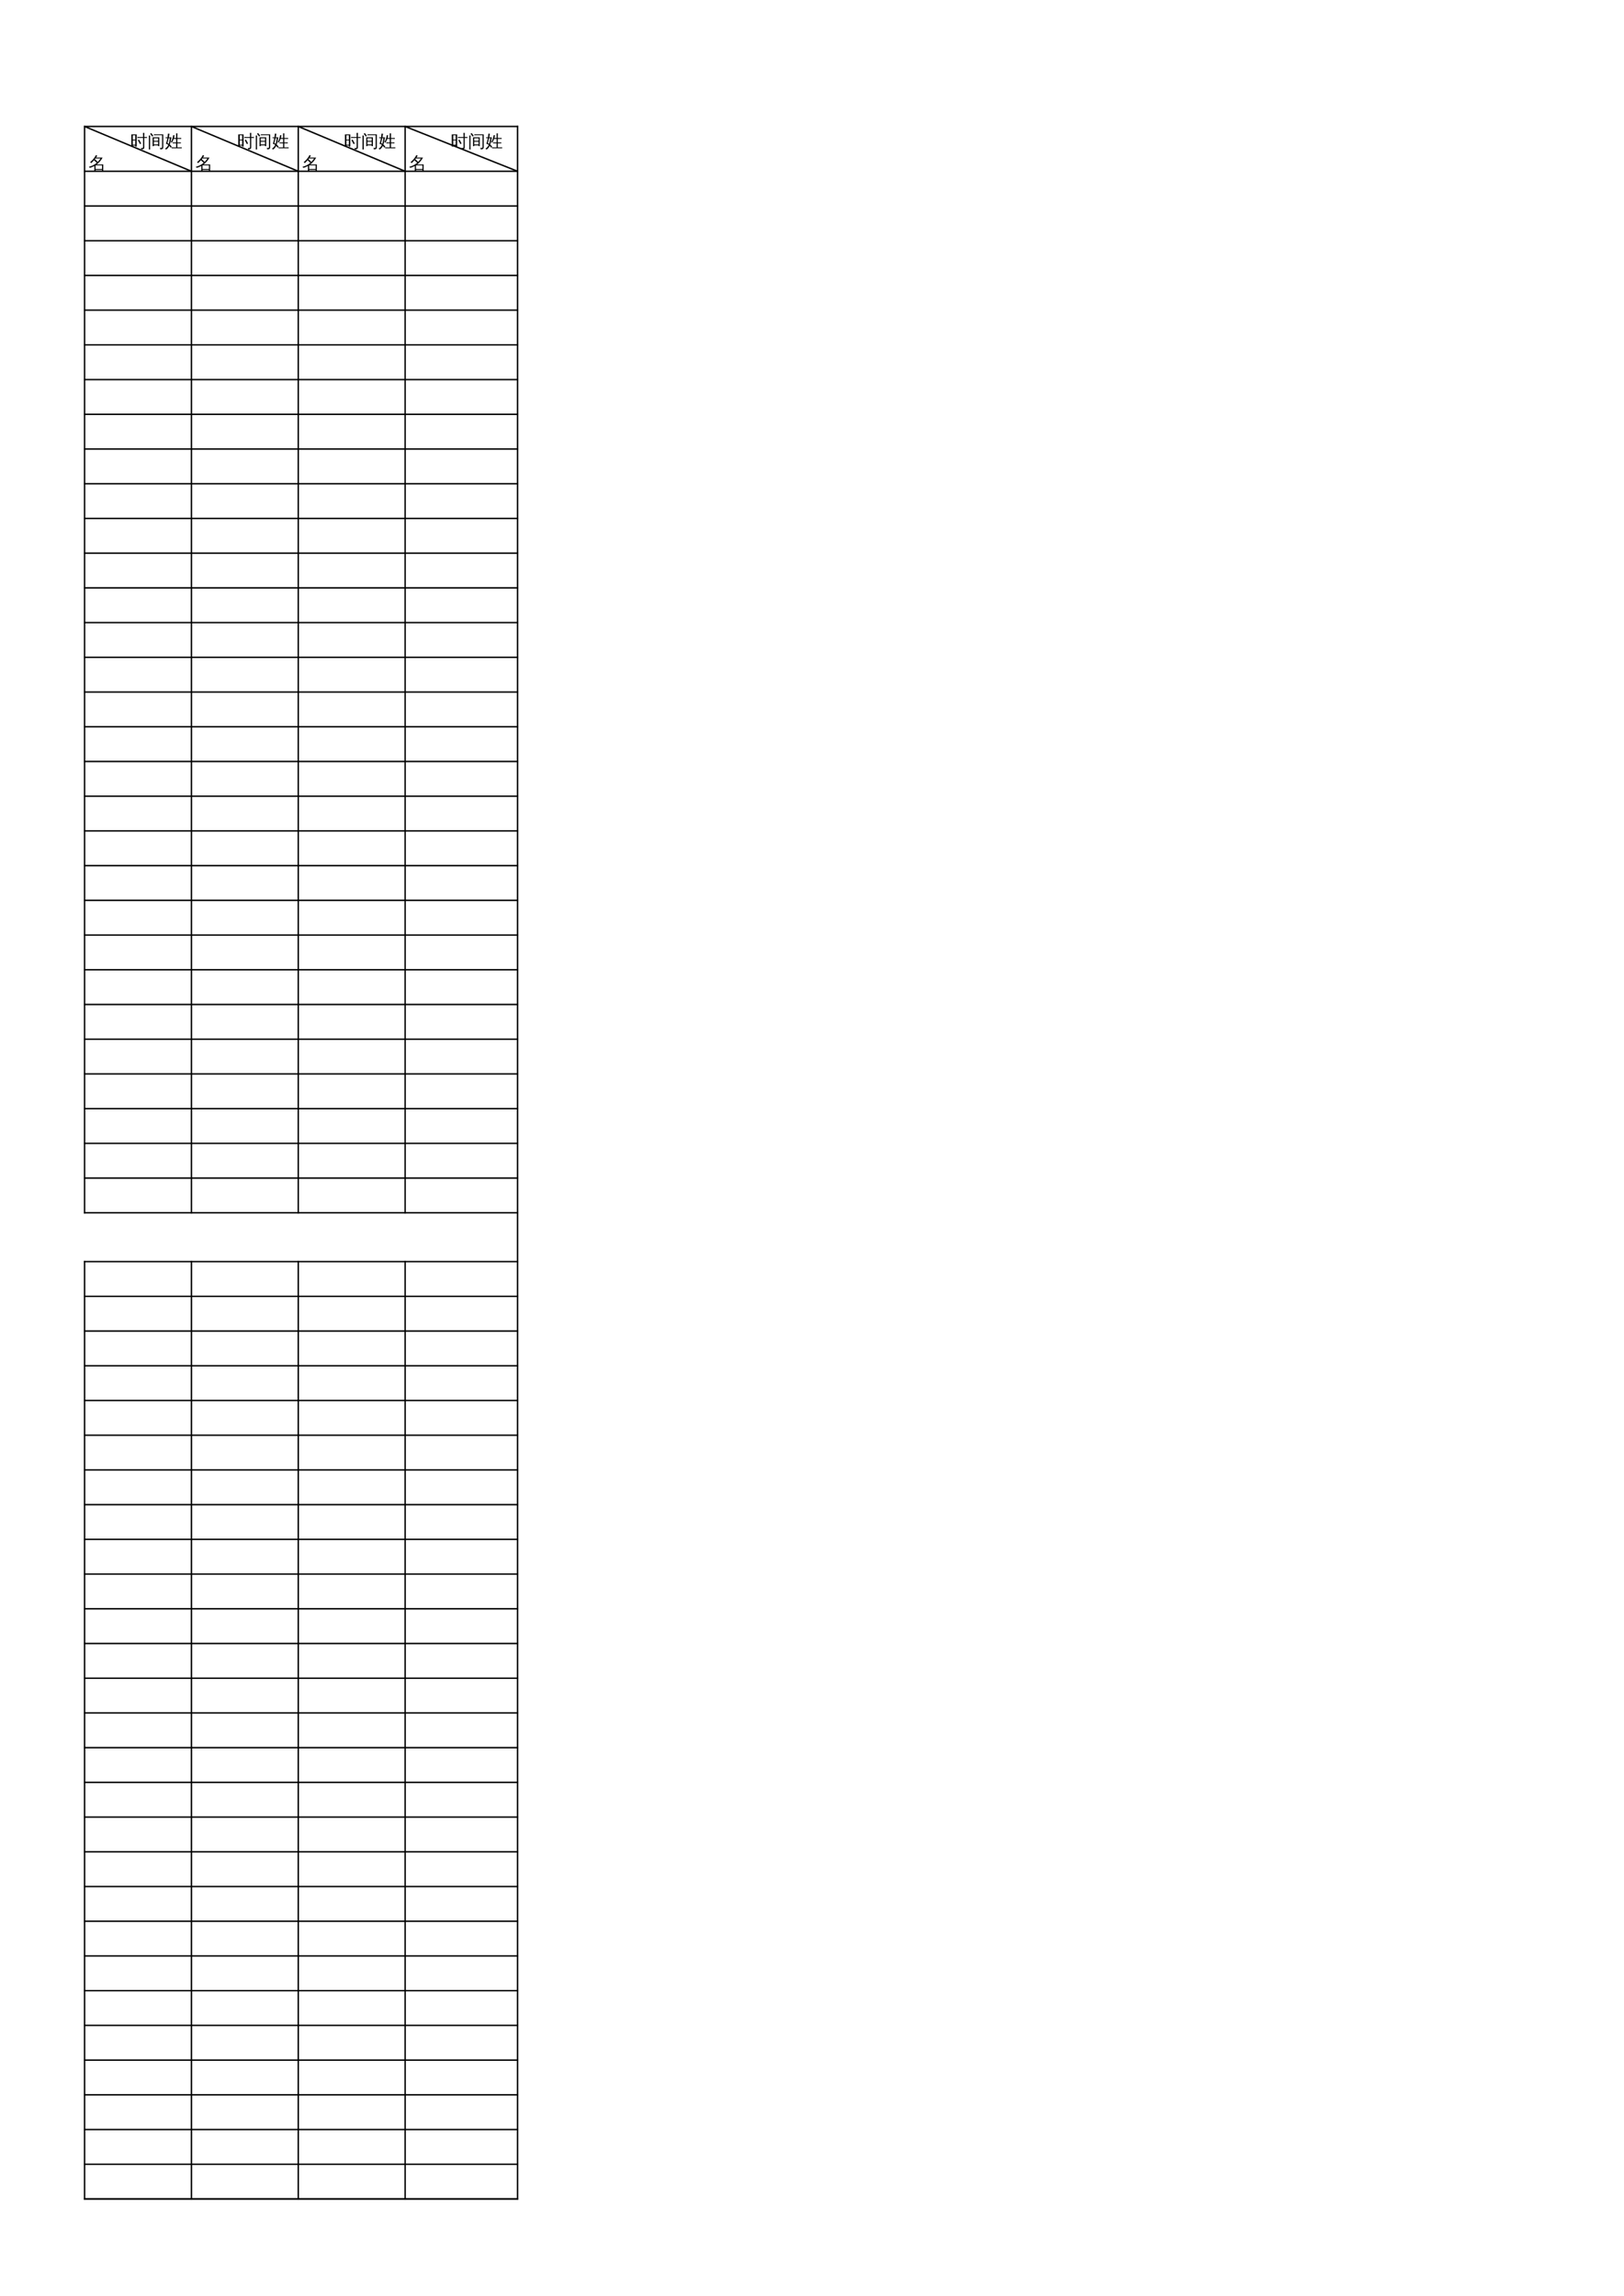 <?xml version="1.0" encoding="UTF-8"?>
<svg xmlns="http://www.w3.org/2000/svg" xmlns:xlink="http://www.w3.org/1999/xlink" width="841.89pt" height="1190.551pt" viewBox="0 0 841.89 1190.551" version="1.1">
<defs>
<g>
<symbol overflow="visible" id="glyph0-0">
<path style="stroke:none;" d="M 0.391 0 L 0.391 -7.984 L 3.578 -7.984 L 3.578 0 Z M 0.797 -0.391 L 3.188 -0.391 L 3.188 -7.578 L 0.797 -7.578 Z M 0.797 -0.391 "/>
</symbol>
<symbol overflow="visible" id="glyph0-1">
<path style="stroke:none;" d=""/>
</symbol>
<symbol overflow="visible" id="glyph1-0">
<path style="stroke:none;" d="M 0.297 0 L 0.297 -6 L 2.688 -6 L 2.688 0 Z M 0.594 -0.297 L 2.391 -0.297 L 2.391 -5.703 L 0.594 -5.703 Z M 0.594 -0.297 "/>
</symbol>
<symbol overflow="visible" id="glyph1-1">
<path style="stroke:none;" d=""/>
</symbol>
<symbol overflow="visible" id="glyph1-2">
<path style="stroke:none;" d="M 5.062 -1.578 C 4.738 -2.273 4.375 -2.945 3.969 -3.594 L 4.562 -3.969 C 4.977 -3.289 5.352 -2.594 5.688 -1.875 Z M 6.688 -0.203 L 6.688 -4.797 L 4.75 -4.797 C 4.414 -4.797 4.086 -4.785 3.766 -4.766 C 3.773 -4.941 3.773 -5.117 3.766 -5.297 C 4.086 -5.285 4.414 -5.281 4.75 -5.281 L 6.688 -5.281 L 6.688 -6.141 C 6.688 -6.555 6.672 -6.977 6.641 -7.406 C 6.879 -7.383 7.113 -7.383 7.344 -7.406 C 7.32 -6.977 7.312 -6.555 7.312 -6.141 L 7.312 -5.281 L 7.734 -5.281 C 8.055 -5.281 8.383 -5.285 8.719 -5.297 C 8.695 -5.117 8.695 -4.941 8.719 -4.766 C 8.383 -4.785 8.055 -4.797 7.734 -4.797 L 7.312 -4.797 L 7.312 0.047 C 7.312 0.461 7.191 0.75 6.953 0.906 C 6.703 1.07 6.289 1.156 5.719 1.156 C 5.781 0.863 5.711 0.609 5.516 0.391 C 5.691 0.41 5.895 0.422 6.125 0.422 C 6.363 0.43 6.516 0.406 6.578 0.344 C 6.648 0.289 6.688 0.109 6.688 -0.203 Z M 1.359 -0.312 L 0.594 -0.312 L 0.594 -6.625 L 3.391 -6.625 L 3.391 -0.312 L 2.625 -0.312 L 2.625 -0.828 C 2.457 -0.828 2.266 -0.828 2.047 -0.828 C 1.836 -0.828 1.609 -0.828 1.359 -0.828 Z M 2.625 -3.953 L 2.625 -6.172 L 1.359 -6.172 L 1.359 -3.953 Z M 2.625 -3.5 L 1.359 -3.5 L 1.359 -1.281 C 1.535 -1.281 1.727 -1.281 1.938 -1.281 C 2.145 -1.281 2.375 -1.281 2.625 -1.281 Z M 2.625 -3.5 "/>
</symbol>
<symbol overflow="visible" id="glyph1-3">
<path style="stroke:none;" d="M 3.25 -0.516 L 2.625 -0.516 L 2.625 -5.109 L 6.078 -5.109 L 6.078 -0.516 L 5.453 -0.516 L 5.453 -0.953 L 3.25 -0.953 Z M 5.453 -3.297 L 5.453 -4.625 L 3.25 -4.625 L 3.25 -3.297 Z M 5.453 -2.812 L 3.25 -2.812 L 3.25 -1.438 L 5.453 -1.438 Z M 3.266 -6.156 C 3.273 -6.25 3.281 -6.336 3.281 -6.422 C 3.281 -6.504 3.273 -6.586 3.266 -6.672 C 3.578 -6.66 3.891 -6.656 4.203 -6.656 L 8.141 -6.656 L 8.141 0.062 C 8.141 0.383 8.051 0.633 7.875 0.812 C 7.789 0.895 7.688 0.957 7.562 1 C 7.438 1.039 7.328 1.066 7.234 1.078 C 7.141 1.086 7.02 1.098 6.875 1.109 L 6.531 1.125 C 6.562 0.988 6.555 0.852 6.516 0.719 C 6.484 0.582 6.422 0.461 6.328 0.359 C 6.516 0.379 6.727 0.391 6.969 0.391 C 7.219 0.398 7.367 0.375 7.422 0.312 C 7.484 0.258 7.516 0.066 7.516 -0.266 L 7.516 -6.188 L 4.203 -6.188 C 3.891 -6.188 3.578 -6.176 3.266 -6.156 Z M 1.344 1.188 C 1.227 1.176 1.113 1.172 1 1.172 C 0.883 1.172 0.77 1.176 0.656 1.188 C 0.676 0.77 0.688 0.352 0.688 -0.062 L 0.688 -4.812 C 0.688 -5.227 0.676 -5.645 0.656 -6.062 C 0.77 -6.051 0.883 -6.047 1 -6.047 C 1.113 -6.047 1.227 -6.051 1.344 -6.062 C 1.32 -5.645 1.312 -5.227 1.312 -4.812 L 1.312 -0.062 C 1.312 0.352 1.32 0.77 1.344 1.188 Z M 2.969 -5.891 L 2.406 -5.516 C 2.25 -5.754 2.078 -5.988 1.891 -6.219 C 1.711 -6.457 1.523 -6.688 1.328 -6.906 L 1.828 -7.375 C 2.035 -7.145 2.234 -6.906 2.422 -6.656 C 2.617 -6.406 2.801 -6.148 2.969 -5.891 Z M 2.969 -5.891 "/>
</symbol>
<symbol overflow="visible" id="glyph1-4">
<path style="stroke:none;" d="M 8.703 0.078 C 8.68 0.242 8.68 0.414 8.703 0.594 C 8.379 0.582 8.062 0.578 7.75 0.578 L 4.375 0.578 C 4.062 0.578 3.75 0.582 3.438 0.594 C 3.445 0.414 3.445 0.242 3.438 0.078 C 3.75 0.098 4.062 0.109 4.375 0.109 L 5.812 0.109 L 5.812 -2 L 4.969 -2 C 4.645 -2 4.332 -1.992 4.031 -1.984 C 4.039 -2.16 4.039 -2.332 4.031 -2.5 C 4.332 -2.477 4.645 -2.469 4.969 -2.469 L 5.812 -2.469 L 5.812 -4.281 L 4.5 -4.281 C 4.281 -3.656 3.977 -3.008 3.594 -2.344 C 3.426 -2.488 3.234 -2.566 3.016 -2.578 C 3.379 -3.16 3.648 -3.734 3.828 -4.297 C 4.004 -4.867 4.156 -5.52 4.281 -6.25 C 4.508 -6.188 4.738 -6.148 4.969 -6.141 C 4.906 -5.68 4.801 -5.219 4.656 -4.75 L 5.812 -4.75 L 5.812 -5.906 C 5.812 -6.32 5.805 -6.738 5.797 -7.156 C 6.016 -7.133 6.238 -7.133 6.469 -7.156 C 6.445 -6.738 6.438 -6.32 6.438 -5.906 L 6.438 -4.75 L 7.5 -4.75 C 7.812 -4.75 8.125 -4.754 8.438 -4.766 C 8.414 -4.598 8.414 -4.43 8.438 -4.266 C 8.125 -4.273 7.812 -4.281 7.5 -4.281 L 6.438 -4.281 L 6.438 -2.469 L 7.297 -2.469 C 7.609 -2.469 7.922 -2.477 8.234 -2.5 C 8.223 -2.332 8.223 -2.16 8.234 -1.984 C 7.922 -1.992 7.609 -2 7.297 -2 L 6.438 -2 L 6.438 0.109 L 7.75 0.109 C 8.07 0.109 8.391 0.098 8.703 0.078 Z M 3.344 -5.125 C 3.32 -5.051 3.312 -4.977 3.312 -4.906 C 3.312 -4.832 3.32 -4.758 3.344 -4.688 L 3.25 -4.688 C 3.133 -3.914 3.008 -3.25 2.875 -2.688 C 2.738 -2.125 2.613 -1.688 2.5 -1.375 C 2.945 -1.008 3.301 -0.578 3.562 -0.078 C 3.438 -0.035 3.312 0.004 3.188 0.047 C 3.07 0.086 2.953 0.141 2.828 0.203 C 2.703 -0.148 2.508 -0.461 2.25 -0.734 C 2.113 -0.422 1.969 -0.148 1.812 0.078 C 1.488 0.547 1.078 0.941 0.578 1.266 C 0.523 1.172 0.453 1.082 0.359 1 C 0.266 0.914 0.148 0.848 0.016 0.797 C 0.492 0.504 0.895 0.141 1.219 -0.297 C 1.414 -0.566 1.594 -0.867 1.75 -1.203 C 1.383 -1.461 0.973 -1.645 0.516 -1.75 C 0.836 -2.719 1.086 -3.695 1.266 -4.688 L 1.281 -4.703 L 0.328 -4.688 C 0.328 -4.758 0.328 -4.832 0.328 -4.906 C 0.328 -4.977 0.328 -5.051 0.328 -5.125 L 1.344 -5.109 C 1.445 -5.754 1.52 -6.398 1.562 -7.047 C 1.688 -7.023 1.812 -7.008 1.938 -7 C 2.07 -6.988 2.203 -6.984 2.328 -6.984 C 2.242 -6.359 2.141 -5.734 2.016 -5.109 Z M 2.547 -4.703 L 1.922 -4.703 L 1.906 -4.578 C 1.727 -3.734 1.52 -2.898 1.281 -2.078 C 1.52 -1.992 1.75 -1.883 1.969 -1.75 C 2.039 -1.988 2.129 -2.352 2.234 -2.844 C 2.348 -3.344 2.453 -3.961 2.547 -4.703 Z M 2.547 -4.703 "/>
</symbol>
<symbol overflow="visible" id="glyph1-5">
<path style="stroke:none;" d="M 3.688 1.078 C 3.457 1.055 3.227 1.055 3 1.078 C 3.02 0.66 3.031 0.238 3.031 -0.188 L 3.031 -1.656 C 2.281 -1.227 1.484 -0.895 0.641 -0.656 C 0.516 -0.875 0.352 -1.066 0.156 -1.234 C 1.188 -1.461 2.145 -1.848 3.031 -2.391 L 3.031 -2.484 C 3.102 -2.484 3.156 -2.484 3.188 -2.484 C 3.57 -2.723 3.938 -2.988 4.281 -3.281 C 3.812 -3.758 3.328 -4.211 2.828 -4.641 C 2.367 -4.066 1.883 -3.555 1.375 -3.109 C 1.227 -3.328 1.035 -3.484 0.797 -3.578 C 1.586 -4.254 2.195 -4.863 2.625 -5.406 C 3.062 -5.945 3.473 -6.586 3.859 -7.328 C 4.066 -7.18 4.289 -7.055 4.531 -6.953 L 3.875 -6.016 L 7.297 -6.016 C 6.547 -4.617 5.539 -3.438 4.281 -2.469 L 7.625 -2.469 L 7.625 1.062 L 7 1.062 L 7 0.375 L 3.672 0.375 C 3.672 0.613 3.676 0.848 3.688 1.078 Z M 7 -1.984 L 3.656 -1.984 L 3.656 -0.109 L 7 -0.109 Z M 4.797 -3.75 C 5.328 -4.289 5.797 -4.883 6.203 -5.531 L 3.516 -5.531 L 3.266 -5.188 C 3.797 -4.727 4.305 -4.25 4.797 -3.75 Z M 4.797 -3.75 "/>
</symbol>
</g>
<clipPath id="clip1">
  <path d="M 46 80 L 54 80 L 54 88.809 L 46 88.809 Z M 46 80 "/>
</clipPath>
<clipPath id="clip2">
  <path d="M 101 80 L 109 80 L 109 88.809 L 101 88.809 Z M 101 80 "/>
</clipPath>
<clipPath id="clip3">
  <path d="M 156 80 L 165 80 L 165 88.809 L 156 88.809 Z M 156 80 "/>
</clipPath>
<clipPath id="clip4">
  <path d="M 212 80 L 220 80 L 220 88.809 L 212 88.809 Z M 212 80 "/>
</clipPath>
</defs>
<g id="surface11">
<path style=" stroke:none;fill-rule:evenodd;fill:rgb(0%,0%,0%);fill-opacity:1;" d="M 43.484 65.195 L 268.668 65.195 L 268.668 65.934 L 43.766 65.934 Z M 43.484 65.195 "/>
<path style=" stroke:none;fill-rule:evenodd;fill:rgb(0%,0%,0%);fill-opacity:1;" d="M 44.219 65.309 L 44.219 629.18 L 43.484 629.18 L 43.484 65.195 Z M 44.219 65.309 "/>
<path style=" stroke:none;fill-rule:evenodd;fill:rgb(0%,0%,0%);fill-opacity:1;" d="M 43.992 65.227 L 99.609 88.555 L 99.156 89.18 L 43.711 65.906 Z M 43.992 65.227 "/>
<path style=" stroke:none;fill-rule:evenodd;fill:rgb(0%,0%,0%);fill-opacity:1;" d="M 99.609 65.309 L 99.609 629.18 L 98.871 629.18 L 98.871 65.195 Z M 99.609 65.309 "/>
<path style=" stroke:none;fill-rule:evenodd;fill:rgb(0%,0%,0%);fill-opacity:1;" d="M 99.383 65.227 L 154.996 88.555 L 154.547 89.18 L 99.098 65.906 Z M 99.383 65.227 "/>
<path style=" stroke:none;fill-rule:evenodd;fill:rgb(0%,0%,0%);fill-opacity:1;" d="M 154.996 65.309 L 154.996 629.18 L 154.262 629.18 L 154.262 65.195 Z M 154.996 65.309 "/>
<path style=" stroke:none;fill-rule:evenodd;fill:rgb(0%,0%,0%);fill-opacity:1;" d="M 154.715 65.195 L 210.387 88.555 L 209.934 89.18 L 154.262 65.82 Z M 154.715 65.195 "/>
<path style=" stroke:none;fill-rule:evenodd;fill:rgb(0%,0%,0%);fill-opacity:1;" d="M 210.387 65.309 L 210.387 629.18 L 209.648 629.18 L 209.648 65.195 Z M 210.387 65.309 "/>
<path style=" stroke:none;fill-rule:evenodd;fill:rgb(0%,0%,0%);fill-opacity:1;" d="M 210.105 65.195 L 268.668 88.555 L 268.215 89.18 L 209.648 65.82 Z M 210.105 65.195 "/>
<path style="fill:none;stroke-width:0.75;stroke-linecap:butt;stroke-linejoin:round;stroke:rgb(0%,0%,0%);stroke-opacity:1;stroke-miterlimit:10;" d="M 268.301 1125.356 L 268.301 50.059 " transform="matrix(1,0,0,-1,0,1190.551)"/>
<path style=" stroke:none;fill-rule:evenodd;fill:rgb(0%,0%,0%);fill-opacity:1;" d="M 43.484 88.441 L 268.355 88.441 L 268.668 89.18 L 43.484 89.18 Z M 43.484 88.441 "/>
<path style="fill:none;stroke-width:0.75;stroke-linecap:butt;stroke-linejoin:round;stroke:rgb(0%,0%,0%);stroke-opacity:1;stroke-miterlimit:10;" d="M 43.484 1083.743 L 268.668 1083.743 " transform="matrix(1,0,0,-1,0,1190.551)"/>
<path style="fill:none;stroke-width:0.75;stroke-linecap:butt;stroke-linejoin:round;stroke:rgb(0%,0%,0%);stroke-opacity:1;stroke-miterlimit:10;" d="M 43.484 1065.743 L 268.668 1065.743 " transform="matrix(1,0,0,-1,0,1190.551)"/>
<path style="fill:none;stroke-width:0.75;stroke-linecap:butt;stroke-linejoin:round;stroke:rgb(0%,0%,0%);stroke-opacity:1;stroke-miterlimit:10;" d="M 43.484 1047.743 L 268.668 1047.743 " transform="matrix(1,0,0,-1,0,1190.551)"/>
<path style="fill:none;stroke-width:0.75;stroke-linecap:butt;stroke-linejoin:round;stroke:rgb(0%,0%,0%);stroke-opacity:1;stroke-miterlimit:10;" d="M 43.484 1029.743 L 268.668 1029.743 " transform="matrix(1,0,0,-1,0,1190.551)"/>
<path style="fill:none;stroke-width:0.75;stroke-linecap:butt;stroke-linejoin:round;stroke:rgb(0%,0%,0%);stroke-opacity:1;stroke-miterlimit:10;" d="M 43.484 1011.743 L 268.668 1011.743 " transform="matrix(1,0,0,-1,0,1190.551)"/>
<path style="fill:none;stroke-width:0.75;stroke-linecap:butt;stroke-linejoin:round;stroke:rgb(0%,0%,0%);stroke-opacity:1;stroke-miterlimit:10;" d="M 43.484 993.743 L 268.668 993.743 " transform="matrix(1,0,0,-1,0,1190.551)"/>
<path style="fill:none;stroke-width:0.75;stroke-linecap:butt;stroke-linejoin:round;stroke:rgb(0%,0%,0%);stroke-opacity:1;stroke-miterlimit:10;" d="M 43.484 975.743 L 268.668 975.743 " transform="matrix(1,0,0,-1,0,1190.551)"/>
<path style="fill:none;stroke-width:0.75;stroke-linecap:butt;stroke-linejoin:round;stroke:rgb(0%,0%,0%);stroke-opacity:1;stroke-miterlimit:10;" d="M 43.484 957.743 L 268.668 957.743 " transform="matrix(1,0,0,-1,0,1190.551)"/>
<path style="fill:none;stroke-width:0.75;stroke-linecap:butt;stroke-linejoin:round;stroke:rgb(0%,0%,0%);stroke-opacity:1;stroke-miterlimit:10;" d="M 43.484 939.743 L 268.668 939.743 " transform="matrix(1,0,0,-1,0,1190.551)"/>
<path style="fill:none;stroke-width:0.75;stroke-linecap:butt;stroke-linejoin:round;stroke:rgb(0%,0%,0%);stroke-opacity:1;stroke-miterlimit:10;" d="M 43.484 921.743 L 268.668 921.743 " transform="matrix(1,0,0,-1,0,1190.551)"/>
<path style="fill:none;stroke-width:0.75;stroke-linecap:butt;stroke-linejoin:round;stroke:rgb(0%,0%,0%);stroke-opacity:1;stroke-miterlimit:10;" d="M 43.484 903.743 L 268.668 903.743 " transform="matrix(1,0,0,-1,0,1190.551)"/>
<path style="fill:none;stroke-width:0.75;stroke-linecap:butt;stroke-linejoin:round;stroke:rgb(0%,0%,0%);stroke-opacity:1;stroke-miterlimit:10;" d="M 43.484 885.743 L 268.668 885.743 " transform="matrix(1,0,0,-1,0,1190.551)"/>
<path style="fill:none;stroke-width:0.75;stroke-linecap:butt;stroke-linejoin:round;stroke:rgb(0%,0%,0%);stroke-opacity:1;stroke-miterlimit:10;" d="M 43.484 867.743 L 268.668 867.743 " transform="matrix(1,0,0,-1,0,1190.551)"/>
<path style="fill:none;stroke-width:0.75;stroke-linecap:butt;stroke-linejoin:round;stroke:rgb(0%,0%,0%);stroke-opacity:1;stroke-miterlimit:10;" d="M 43.484 849.743 L 268.668 849.743 " transform="matrix(1,0,0,-1,0,1190.551)"/>
<path style="fill:none;stroke-width:0.75;stroke-linecap:butt;stroke-linejoin:round;stroke:rgb(0%,0%,0%);stroke-opacity:1;stroke-miterlimit:10;" d="M 43.484 831.743 L 268.668 831.743 " transform="matrix(1,0,0,-1,0,1190.551)"/>
<path style="fill:none;stroke-width:0.75;stroke-linecap:butt;stroke-linejoin:round;stroke:rgb(0%,0%,0%);stroke-opacity:1;stroke-miterlimit:10;" d="M 43.484 813.743 L 268.668 813.743 " transform="matrix(1,0,0,-1,0,1190.551)"/>
<path style="fill:none;stroke-width:0.75;stroke-linecap:butt;stroke-linejoin:round;stroke:rgb(0%,0%,0%);stroke-opacity:1;stroke-miterlimit:10;" d="M 43.484 795.743 L 268.668 795.743 " transform="matrix(1,0,0,-1,0,1190.551)"/>
<path style="fill:none;stroke-width:0.75;stroke-linecap:butt;stroke-linejoin:round;stroke:rgb(0%,0%,0%);stroke-opacity:1;stroke-miterlimit:10;" d="M 43.484 777.743 L 268.668 777.743 " transform="matrix(1,0,0,-1,0,1190.551)"/>
<path style="fill:none;stroke-width:0.75;stroke-linecap:butt;stroke-linejoin:round;stroke:rgb(0%,0%,0%);stroke-opacity:1;stroke-miterlimit:10;" d="M 43.484 759.743 L 268.668 759.743 " transform="matrix(1,0,0,-1,0,1190.551)"/>
<path style="fill:none;stroke-width:0.75;stroke-linecap:butt;stroke-linejoin:round;stroke:rgb(0%,0%,0%);stroke-opacity:1;stroke-miterlimit:10;" d="M 43.484 741.743 L 268.668 741.743 " transform="matrix(1,0,0,-1,0,1190.551)"/>
<path style="fill:none;stroke-width:0.75;stroke-linecap:butt;stroke-linejoin:round;stroke:rgb(0%,0%,0%);stroke-opacity:1;stroke-miterlimit:10;" d="M 43.484 723.743 L 268.668 723.743 " transform="matrix(1,0,0,-1,0,1190.551)"/>
<path style="fill:none;stroke-width:0.75;stroke-linecap:butt;stroke-linejoin:round;stroke:rgb(0%,0%,0%);stroke-opacity:1;stroke-miterlimit:10;" d="M 43.484 705.743 L 268.668 705.743 " transform="matrix(1,0,0,-1,0,1190.551)"/>
<path style="fill:none;stroke-width:0.75;stroke-linecap:butt;stroke-linejoin:round;stroke:rgb(0%,0%,0%);stroke-opacity:1;stroke-miterlimit:10;" d="M 43.484 687.743 L 268.668 687.743 " transform="matrix(1,0,0,-1,0,1190.551)"/>
<path style="fill:none;stroke-width:0.75;stroke-linecap:butt;stroke-linejoin:round;stroke:rgb(0%,0%,0%);stroke-opacity:1;stroke-miterlimit:10;" d="M 43.484 669.743 L 268.668 669.743 " transform="matrix(1,0,0,-1,0,1190.551)"/>
<path style="fill:none;stroke-width:0.75;stroke-linecap:butt;stroke-linejoin:round;stroke:rgb(0%,0%,0%);stroke-opacity:1;stroke-miterlimit:10;" d="M 43.484 651.743 L 268.668 651.743 " transform="matrix(1,0,0,-1,0,1190.551)"/>
<path style="fill:none;stroke-width:0.75;stroke-linecap:butt;stroke-linejoin:round;stroke:rgb(0%,0%,0%);stroke-opacity:1;stroke-miterlimit:10;" d="M 43.484 633.743 L 268.668 633.743 " transform="matrix(1,0,0,-1,0,1190.551)"/>
<path style="fill:none;stroke-width:0.75;stroke-linecap:butt;stroke-linejoin:round;stroke:rgb(0%,0%,0%);stroke-opacity:1;stroke-miterlimit:10;" d="M 43.484 615.743 L 268.668 615.743 " transform="matrix(1,0,0,-1,0,1190.551)"/>
<path style="fill:none;stroke-width:0.75;stroke-linecap:butt;stroke-linejoin:round;stroke:rgb(0%,0%,0%);stroke-opacity:1;stroke-miterlimit:10;" d="M 43.484 597.743 L 268.668 597.743 " transform="matrix(1,0,0,-1,0,1190.551)"/>
<path style="fill:none;stroke-width:0.75;stroke-linecap:butt;stroke-linejoin:round;stroke:rgb(0%,0%,0%);stroke-opacity:1;stroke-miterlimit:10;" d="M 43.484 579.743 L 268.668 579.743 " transform="matrix(1,0,0,-1,0,1190.551)"/>
<path style="fill:none;stroke-width:0.75;stroke-linecap:butt;stroke-linejoin:round;stroke:rgb(0%,0%,0%);stroke-opacity:1;stroke-miterlimit:10;" d="M 43.484 561.743 L 268.668 561.743 " transform="matrix(1,0,0,-1,0,1190.551)"/>
<path style="fill:none;stroke-width:0.75;stroke-linecap:butt;stroke-linejoin:round;stroke:rgb(0%,0%,0%);stroke-opacity:1;stroke-miterlimit:10;" d="M 43.484 536.426 L 268.668 536.426 " transform="matrix(1,0,0,-1,0,1190.551)"/>
<path style="fill:none;stroke-width:0.75;stroke-linecap:butt;stroke-linejoin:round;stroke:rgb(0%,0%,0%);stroke-opacity:1;stroke-miterlimit:10;" d="M 43.852 536.797 L 43.852 50.059 " transform="matrix(1,0,0,-1,0,1190.551)"/>
<path style="fill:none;stroke-width:0.75;stroke-linecap:butt;stroke-linejoin:round;stroke:rgb(0%,0%,0%);stroke-opacity:1;stroke-miterlimit:10;" d="M 99.242 536.797 L 99.242 50.059 " transform="matrix(1,0,0,-1,0,1190.551)"/>
<path style="fill:none;stroke-width:0.75;stroke-linecap:butt;stroke-linejoin:round;stroke:rgb(0%,0%,0%);stroke-opacity:1;stroke-miterlimit:10;" d="M 154.629 536.797 L 154.629 50.059 " transform="matrix(1,0,0,-1,0,1190.551)"/>
<path style="fill:none;stroke-width:0.75;stroke-linecap:butt;stroke-linejoin:round;stroke:rgb(0%,0%,0%);stroke-opacity:1;stroke-miterlimit:10;" d="M 210.02 536.797 L 210.02 50.059 " transform="matrix(1,0,0,-1,0,1190.551)"/>
<path style="fill:none;stroke-width:0.75;stroke-linecap:butt;stroke-linejoin:round;stroke:rgb(0%,0%,0%);stroke-opacity:1;stroke-miterlimit:10;" d="M 43.484 518.426 L 268.668 518.426 " transform="matrix(1,0,0,-1,0,1190.551)"/>
<path style="fill:none;stroke-width:0.75;stroke-linecap:butt;stroke-linejoin:round;stroke:rgb(0%,0%,0%);stroke-opacity:1;stroke-miterlimit:10;" d="M 43.484 500.426 L 268.668 500.426 " transform="matrix(1,0,0,-1,0,1190.551)"/>
<path style="fill:none;stroke-width:0.75;stroke-linecap:butt;stroke-linejoin:round;stroke:rgb(0%,0%,0%);stroke-opacity:1;stroke-miterlimit:10;" d="M 43.484 482.426 L 268.668 482.426 " transform="matrix(1,0,0,-1,0,1190.551)"/>
<path style="fill:none;stroke-width:0.75;stroke-linecap:butt;stroke-linejoin:round;stroke:rgb(0%,0%,0%);stroke-opacity:1;stroke-miterlimit:10;" d="M 43.484 464.426 L 268.668 464.426 " transform="matrix(1,0,0,-1,0,1190.551)"/>
<path style="fill:none;stroke-width:0.75;stroke-linecap:butt;stroke-linejoin:round;stroke:rgb(0%,0%,0%);stroke-opacity:1;stroke-miterlimit:10;" d="M 43.484 446.426 L 268.668 446.426 " transform="matrix(1,0,0,-1,0,1190.551)"/>
<path style="fill:none;stroke-width:0.75;stroke-linecap:butt;stroke-linejoin:round;stroke:rgb(0%,0%,0%);stroke-opacity:1;stroke-miterlimit:10;" d="M 43.484 428.426 L 268.668 428.426 " transform="matrix(1,0,0,-1,0,1190.551)"/>
<path style="fill:none;stroke-width:0.75;stroke-linecap:butt;stroke-linejoin:round;stroke:rgb(0%,0%,0%);stroke-opacity:1;stroke-miterlimit:10;" d="M 43.484 410.426 L 268.668 410.426 " transform="matrix(1,0,0,-1,0,1190.551)"/>
<path style="fill:none;stroke-width:0.75;stroke-linecap:butt;stroke-linejoin:round;stroke:rgb(0%,0%,0%);stroke-opacity:1;stroke-miterlimit:10;" d="M 43.484 392.426 L 268.668 392.426 " transform="matrix(1,0,0,-1,0,1190.551)"/>
<path style="fill:none;stroke-width:0.75;stroke-linecap:butt;stroke-linejoin:round;stroke:rgb(0%,0%,0%);stroke-opacity:1;stroke-miterlimit:10;" d="M 43.484 374.426 L 268.668 374.426 " transform="matrix(1,0,0,-1,0,1190.551)"/>
<path style="fill:none;stroke-width:0.75;stroke-linecap:butt;stroke-linejoin:round;stroke:rgb(0%,0%,0%);stroke-opacity:1;stroke-miterlimit:10;" d="M 43.484 356.426 L 268.668 356.426 " transform="matrix(1,0,0,-1,0,1190.551)"/>
<path style="fill:none;stroke-width:0.75;stroke-linecap:butt;stroke-linejoin:round;stroke:rgb(0%,0%,0%);stroke-opacity:1;stroke-miterlimit:10;" d="M 43.484 338.426 L 268.668 338.426 " transform="matrix(1,0,0,-1,0,1190.551)"/>
<path style="fill:none;stroke-width:0.75;stroke-linecap:butt;stroke-linejoin:round;stroke:rgb(0%,0%,0%);stroke-opacity:1;stroke-miterlimit:10;" d="M 43.484 320.426 L 268.668 320.426 " transform="matrix(1,0,0,-1,0,1190.551)"/>
<path style="fill:none;stroke-width:0.75;stroke-linecap:butt;stroke-linejoin:round;stroke:rgb(0%,0%,0%);stroke-opacity:1;stroke-miterlimit:10;" d="M 43.484 302.426 L 268.668 302.426 " transform="matrix(1,0,0,-1,0,1190.551)"/>
<path style="fill:none;stroke-width:0.75;stroke-linecap:butt;stroke-linejoin:round;stroke:rgb(0%,0%,0%);stroke-opacity:1;stroke-miterlimit:10;" d="M 43.484 284.426 L 268.668 284.426 " transform="matrix(1,0,0,-1,0,1190.551)"/>
<path style="fill:none;stroke-width:0.75;stroke-linecap:butt;stroke-linejoin:round;stroke:rgb(0%,0%,0%);stroke-opacity:1;stroke-miterlimit:10;" d="M 43.484 266.426 L 268.668 266.426 " transform="matrix(1,0,0,-1,0,1190.551)"/>
<path style="fill:none;stroke-width:0.75;stroke-linecap:butt;stroke-linejoin:round;stroke:rgb(0%,0%,0%);stroke-opacity:1;stroke-miterlimit:10;" d="M 43.484 248.426 L 268.668 248.426 " transform="matrix(1,0,0,-1,0,1190.551)"/>
<path style="fill:none;stroke-width:0.75;stroke-linecap:butt;stroke-linejoin:round;stroke:rgb(0%,0%,0%);stroke-opacity:1;stroke-miterlimit:10;" d="M 43.484 230.426 L 268.668 230.426 " transform="matrix(1,0,0,-1,0,1190.551)"/>
<path style="fill:none;stroke-width:0.75;stroke-linecap:butt;stroke-linejoin:round;stroke:rgb(0%,0%,0%);stroke-opacity:1;stroke-miterlimit:10;" d="M 43.484 212.426 L 268.668 212.426 " transform="matrix(1,0,0,-1,0,1190.551)"/>
<path style="fill:none;stroke-width:0.75;stroke-linecap:butt;stroke-linejoin:round;stroke:rgb(0%,0%,0%);stroke-opacity:1;stroke-miterlimit:10;" d="M 43.484 194.426 L 268.668 194.426 " transform="matrix(1,0,0,-1,0,1190.551)"/>
<path style="fill:none;stroke-width:0.75;stroke-linecap:butt;stroke-linejoin:round;stroke:rgb(0%,0%,0%);stroke-opacity:1;stroke-miterlimit:10;" d="M 43.484 176.426 L 268.668 176.426 " transform="matrix(1,0,0,-1,0,1190.551)"/>
<path style="fill:none;stroke-width:0.75;stroke-linecap:butt;stroke-linejoin:round;stroke:rgb(0%,0%,0%);stroke-opacity:1;stroke-miterlimit:10;" d="M 43.484 158.426 L 268.668 158.426 " transform="matrix(1,0,0,-1,0,1190.551)"/>
<path style="fill:none;stroke-width:0.75;stroke-linecap:butt;stroke-linejoin:round;stroke:rgb(0%,0%,0%);stroke-opacity:1;stroke-miterlimit:10;" d="M 43.484 140.426 L 268.668 140.426 " transform="matrix(1,0,0,-1,0,1190.551)"/>
<path style="fill:none;stroke-width:0.75;stroke-linecap:butt;stroke-linejoin:round;stroke:rgb(0%,0%,0%);stroke-opacity:1;stroke-miterlimit:10;" d="M 43.484 122.426 L 268.668 122.426 " transform="matrix(1,0,0,-1,0,1190.551)"/>
<path style="fill:none;stroke-width:0.75;stroke-linecap:butt;stroke-linejoin:round;stroke:rgb(0%,0%,0%);stroke-opacity:1;stroke-miterlimit:10;" d="M 43.484 104.426 L 268.668 104.426 " transform="matrix(1,0,0,-1,0,1190.551)"/>
<path style="fill:none;stroke-width:0.75;stroke-linecap:butt;stroke-linejoin:round;stroke:rgb(0%,0%,0%);stroke-opacity:1;stroke-miterlimit:10;" d="M 43.484 86.426 L 268.668 86.426 " transform="matrix(1,0,0,-1,0,1190.551)"/>
<path style="fill:none;stroke-width:0.75;stroke-linecap:butt;stroke-linejoin:round;stroke:rgb(0%,0%,0%);stroke-opacity:1;stroke-miterlimit:10;" d="M 43.484 68.426 L 268.668 68.426 " transform="matrix(1,0,0,-1,0,1190.551)"/>
<path style="fill:none;stroke-width:0.75;stroke-linecap:butt;stroke-linejoin:round;stroke:rgb(0%,0%,0%);stroke-opacity:1;stroke-miterlimit:10;" d="M 43.484 50.426 L 268.668 50.426 " transform="matrix(1,0,0,-1,0,1190.551)"/>
<path style="fill:none;stroke-width:0.75;stroke-linecap:butt;stroke-linejoin:round;stroke:rgb(0%,0%,0%);stroke-opacity:1;stroke-miterlimit:10;" d="M 43.484 50.426 L 268.668 50.426 " transform="matrix(1,0,0,-1,0,1190.551)"/>
<g style="fill:rgb(0%,0%,0%);fill-opacity:1;">
  <use xlink:href="#glyph0-1" x="678.813" y="756.595"/>
</g>
<g style="fill:rgb(0%,0%,0%);fill-opacity:1;">
  <use xlink:href="#glyph1-1" x="45.893" y="76.309"/>
  <use xlink:href="#glyph1-1" x="48.588" y="76.309"/>
  <use xlink:href="#glyph1-1" x="51.283" y="76.309"/>
  <use xlink:href="#glyph1-1" x="53.979" y="76.309"/>
  <use xlink:href="#glyph1-1" x="56.674" y="76.309"/>
  <use xlink:href="#glyph1-1" x="59.369" y="76.309"/>
  <use xlink:href="#glyph1-1" x="62.064" y="76.309"/>
  <use xlink:href="#glyph1-1" x="64.759" y="76.309"/>
</g>
<g style="fill:rgb(0%,0%,0%);fill-opacity:1;">
  <use xlink:href="#glyph1-2" x="67.493" y="76.309"/>
  <use xlink:href="#glyph1-3" x="76.507" y="76.309"/>
  <use xlink:href="#glyph1-4" x="85.521" y="76.309"/>
</g>
<g clip-path="url(#clip1)" clip-rule="nonzero">
<g style="fill:rgb(0%,0%,0%);fill-opacity:1;">
  <use xlink:href="#glyph1-5" x="45.893" y="87.704"/>
</g>
</g>
<g style="fill:rgb(0%,0%,0%);fill-opacity:1;">
  <use xlink:href="#glyph1-1" x="101.31" y="76.309"/>
  <use xlink:href="#glyph1-1" x="104.005" y="76.309"/>
  <use xlink:href="#glyph1-1" x="106.7" y="76.309"/>
  <use xlink:href="#glyph1-1" x="109.396" y="76.309"/>
  <use xlink:href="#glyph1-1" x="112.091" y="76.309"/>
  <use xlink:href="#glyph1-1" x="114.786" y="76.309"/>
  <use xlink:href="#glyph1-1" x="117.481" y="76.309"/>
  <use xlink:href="#glyph1-1" x="120.176" y="76.309"/>
</g>
<g style="fill:rgb(0%,0%,0%);fill-opacity:1;">
  <use xlink:href="#glyph1-2" x="122.91" y="76.309"/>
  <use xlink:href="#glyph1-3" x="131.924" y="76.309"/>
  <use xlink:href="#glyph1-4" x="140.938" y="76.309"/>
</g>
<g clip-path="url(#clip2)" clip-rule="nonzero">
<g style="fill:rgb(0%,0%,0%);fill-opacity:1;">
  <use xlink:href="#glyph1-5" x="101.31" y="87.704"/>
</g>
</g>
<g style="fill:rgb(0%,0%,0%);fill-opacity:1;">
  <use xlink:href="#glyph1-1" x="156.614" y="76.309"/>
  <use xlink:href="#glyph1-1" x="159.309" y="76.309"/>
  <use xlink:href="#glyph1-1" x="162.004" y="76.309"/>
  <use xlink:href="#glyph1-1" x="164.7" y="76.309"/>
  <use xlink:href="#glyph1-1" x="167.395" y="76.309"/>
  <use xlink:href="#glyph1-1" x="170.09" y="76.309"/>
  <use xlink:href="#glyph1-1" x="172.785" y="76.309"/>
  <use xlink:href="#glyph1-1" x="175.48" y="76.309"/>
</g>
<g style="fill:rgb(0%,0%,0%);fill-opacity:1;">
  <use xlink:href="#glyph1-2" x="178.214" y="76.309"/>
  <use xlink:href="#glyph1-3" x="187.228" y="76.309"/>
  <use xlink:href="#glyph1-4" x="196.242" y="76.309"/>
</g>
<g clip-path="url(#clip3)" clip-rule="nonzero">
<g style="fill:rgb(0%,0%,0%);fill-opacity:1;">
  <use xlink:href="#glyph1-5" x="156.614" y="87.704"/>
</g>
</g>
<g style="fill:rgb(0%,0%,0%);fill-opacity:1;">
  <use xlink:href="#glyph1-1" x="212.003" y="76.309"/>
</g>
<g style="fill:rgb(0%,0%,0%);fill-opacity:1;">
  <use xlink:href="#glyph1-1" x="214.608" y="76.309"/>
</g>
<g style="fill:rgb(0%,0%,0%);fill-opacity:1;">
  <use xlink:href="#glyph1-1" x="217.402" y="76.309"/>
  <use xlink:href="#glyph1-1" x="220.098" y="76.309"/>
  <use xlink:href="#glyph1-1" x="222.793" y="76.309"/>
</g>
<g style="fill:rgb(0%,0%,0%);fill-opacity:1;">
  <use xlink:href="#glyph1-1" x="225.398" y="76.309"/>
</g>
<g style="fill:rgb(0%,0%,0%);fill-opacity:1;">
  <use xlink:href="#glyph1-1" x="228.192" y="76.309"/>
  <use xlink:href="#glyph1-1" x="230.887" y="76.309"/>
</g>
<g style="fill:rgb(0%,0%,0%);fill-opacity:1;">
  <use xlink:href="#glyph1-2" x="233.603" y="76.309"/>
  <use xlink:href="#glyph1-3" x="242.617" y="76.309"/>
  <use xlink:href="#glyph1-4" x="251.631" y="76.309"/>
</g>
<g clip-path="url(#clip4)" clip-rule="nonzero">
<g style="fill:rgb(0%,0%,0%);fill-opacity:1;">
  <use xlink:href="#glyph1-5" x="212.003" y="87.704"/>
</g>
</g>
</g>
</svg>
